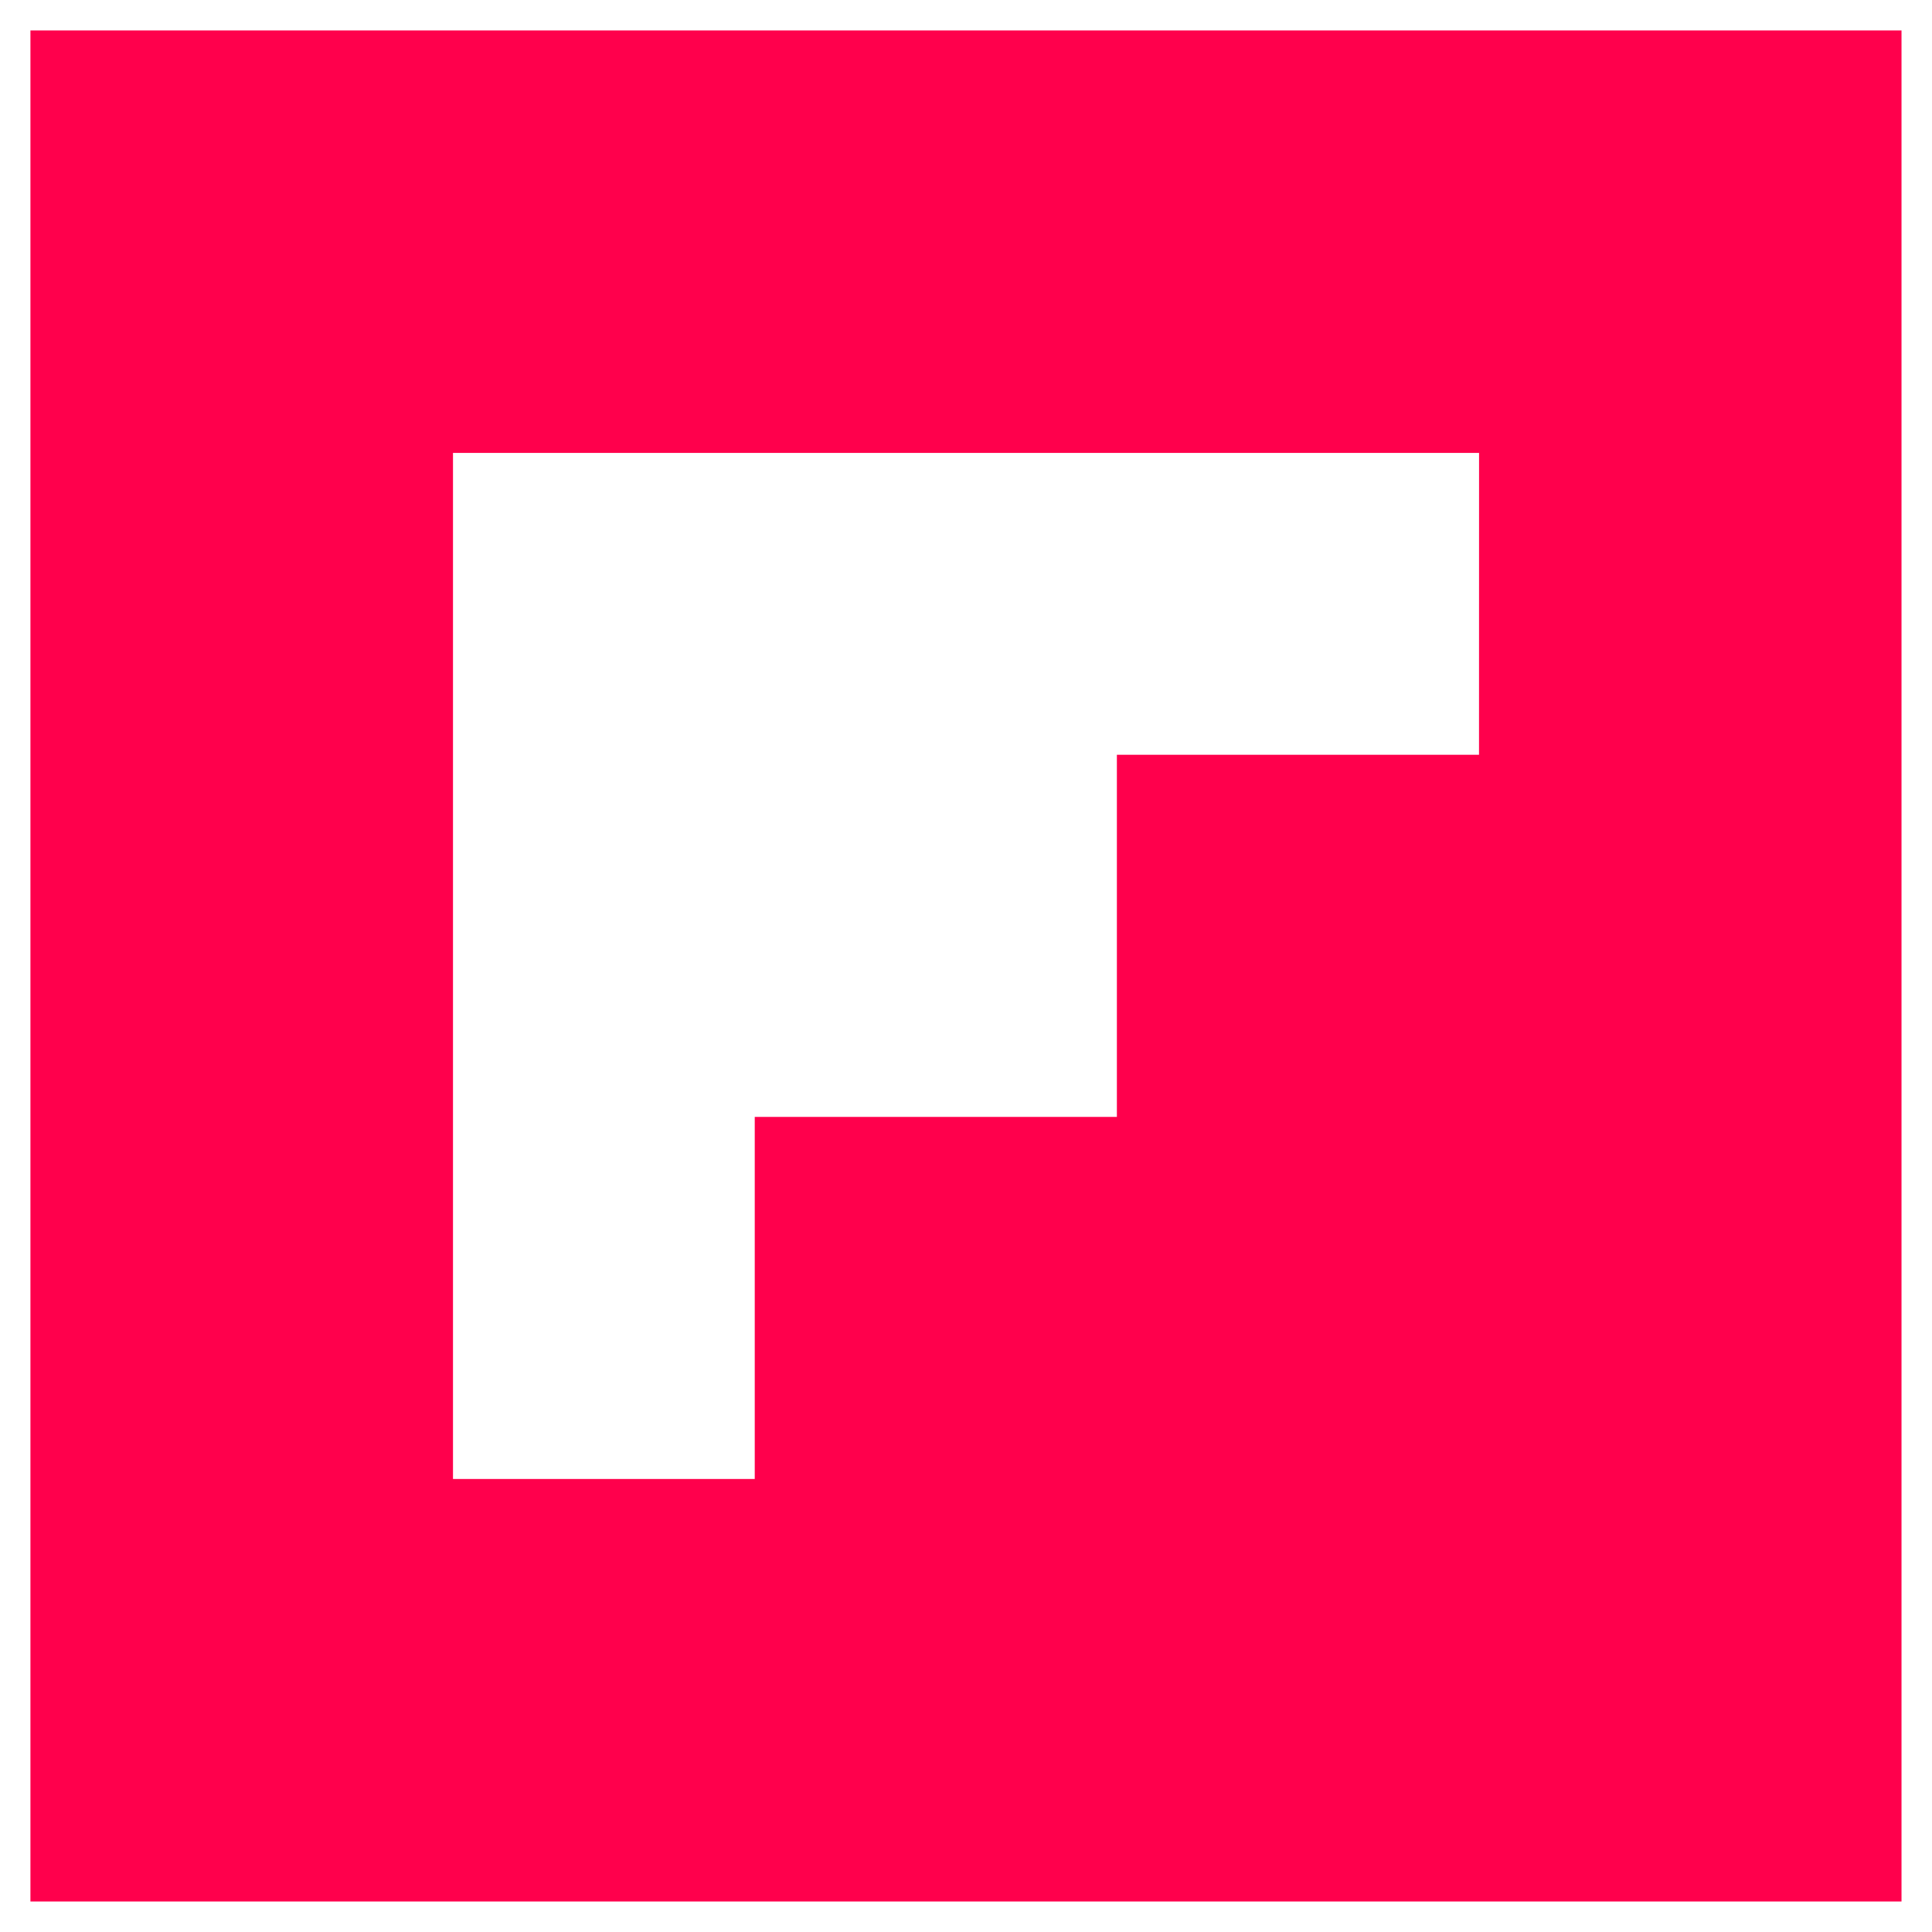 <svg xmlns="http://www.w3.org/2000/svg" fill="#ff004c" viewBox="0 0 32 32" stroke="#ff004c"><g id="SVGRepo_bgCarrier" stroke-width="0"></g><g id="SVGRepo_tracerCarrier" stroke-linecap="round" stroke-linejoin="round"></g><g id="SVGRepo_iconCarrier"><title>flipboard</title><path d="M24.997 13.001h-5.998v5.998h-5.998v5.998h-5.998v-17.995h17.995zM1.004 1.004v29.991h29.991v-29.991z"></path></g></svg>